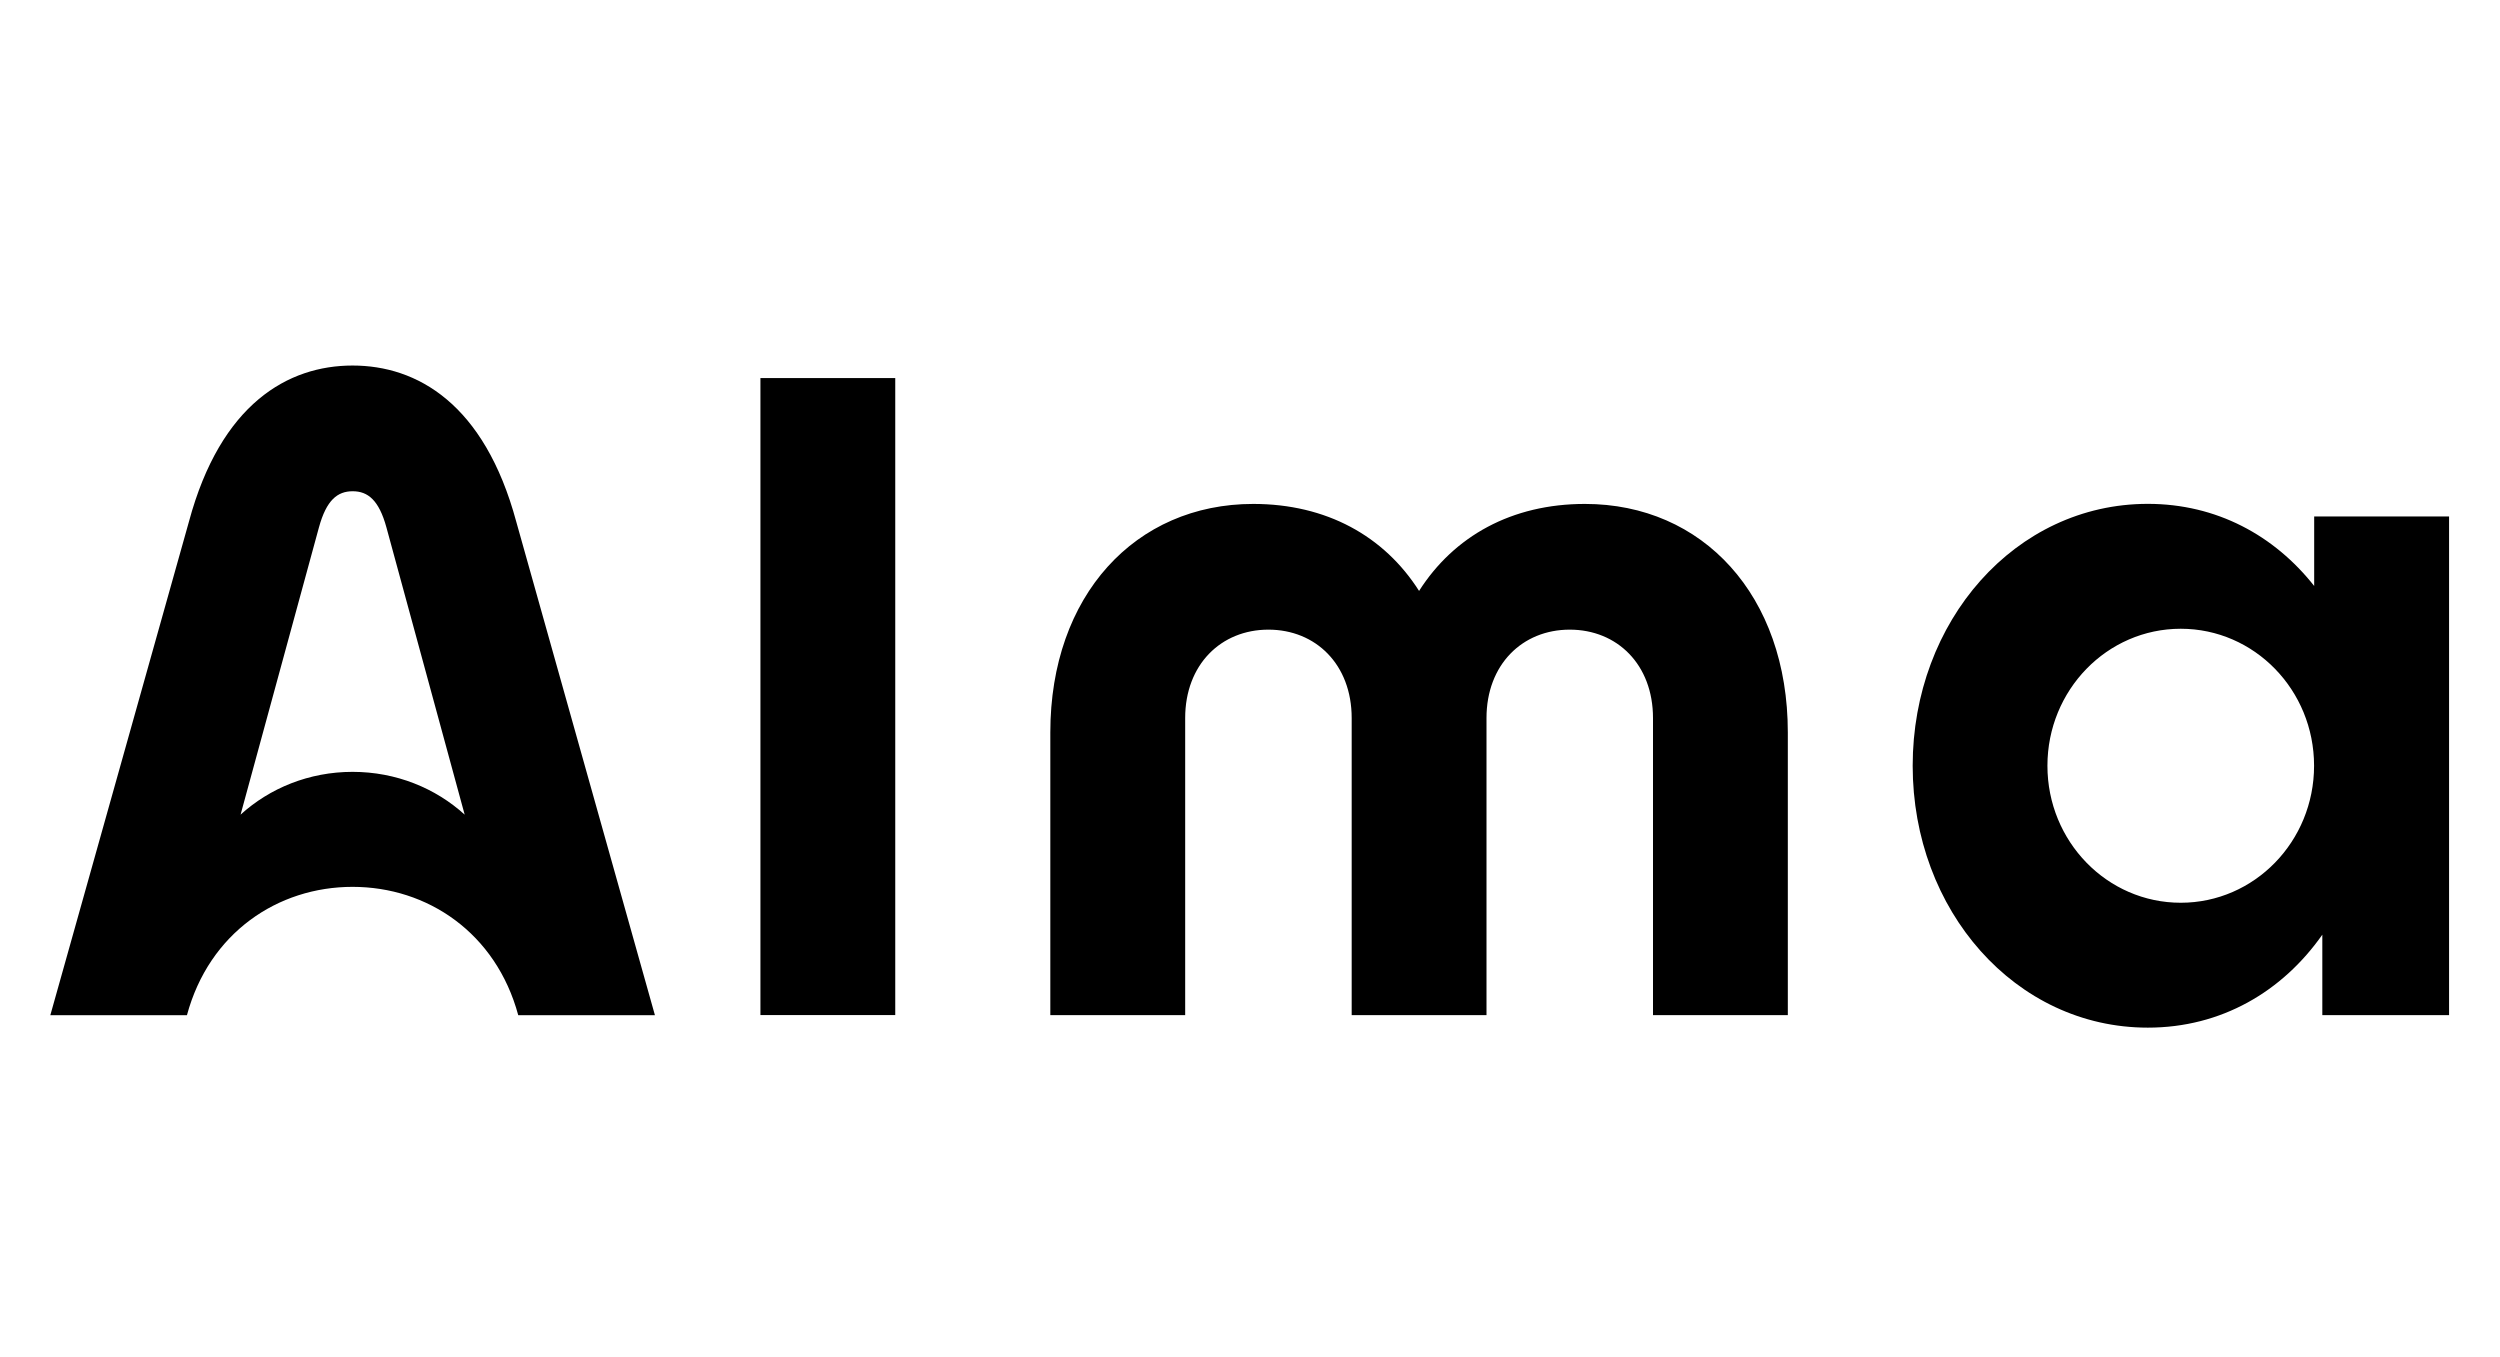 <svg width="70" height="38" viewBox="0 0 70 38" fill="none" xmlns="http://www.w3.org/2000/svg">
<path d="M64.797 14.461V16.407C63.681 14.992 62.062 14.108 60.139 14.108C56.429 14.108 53.555 17.39 53.555 21.441C53.555 25.492 56.429 28.774 60.139 28.774C62.197 28.774 63.908 27.763 65.025 26.171V28.424H68.574V14.461H64.797ZM61.061 25.277C58.998 25.277 57.328 23.56 57.328 21.441C57.328 19.322 58.998 17.605 61.061 17.605C63.124 17.605 64.794 19.322 64.794 21.441C64.794 23.56 63.124 25.277 61.061 25.277ZM21.292 10.586H25.067V28.421H21.292V10.586ZM29.409 20.509C29.409 16.67 31.792 14.11 35.091 14.11C37.14 14.11 38.759 15.011 39.734 16.546C40.712 15.011 42.329 14.11 44.378 14.11C47.677 14.11 50.059 16.67 50.059 20.509V28.424H46.284V20.105C46.284 18.607 45.281 17.63 43.953 17.63C42.625 17.63 41.622 18.609 41.622 20.105V28.424H37.847V20.105C37.847 18.607 36.843 17.63 35.516 17.63C34.188 17.63 33.185 18.609 33.185 20.105V28.424H29.409V20.509ZM14.455 14.607C13.561 11.294 11.671 10.235 9.872 10.235C8.073 10.235 6.183 11.294 5.29 14.607L1.409 28.426H5.234C5.857 26.118 7.777 24.832 9.872 24.832C11.968 24.832 13.888 26.12 14.511 28.426H18.338L14.455 14.607ZM9.872 21.612C8.654 21.612 7.551 22.069 6.736 22.81L8.93 14.768C9.14 14 9.45 13.755 9.875 13.755C10.299 13.755 10.61 14 10.82 14.768L13.011 22.81C12.196 22.069 11.09 21.612 9.872 21.612Z" fill="black"/>
</svg>
